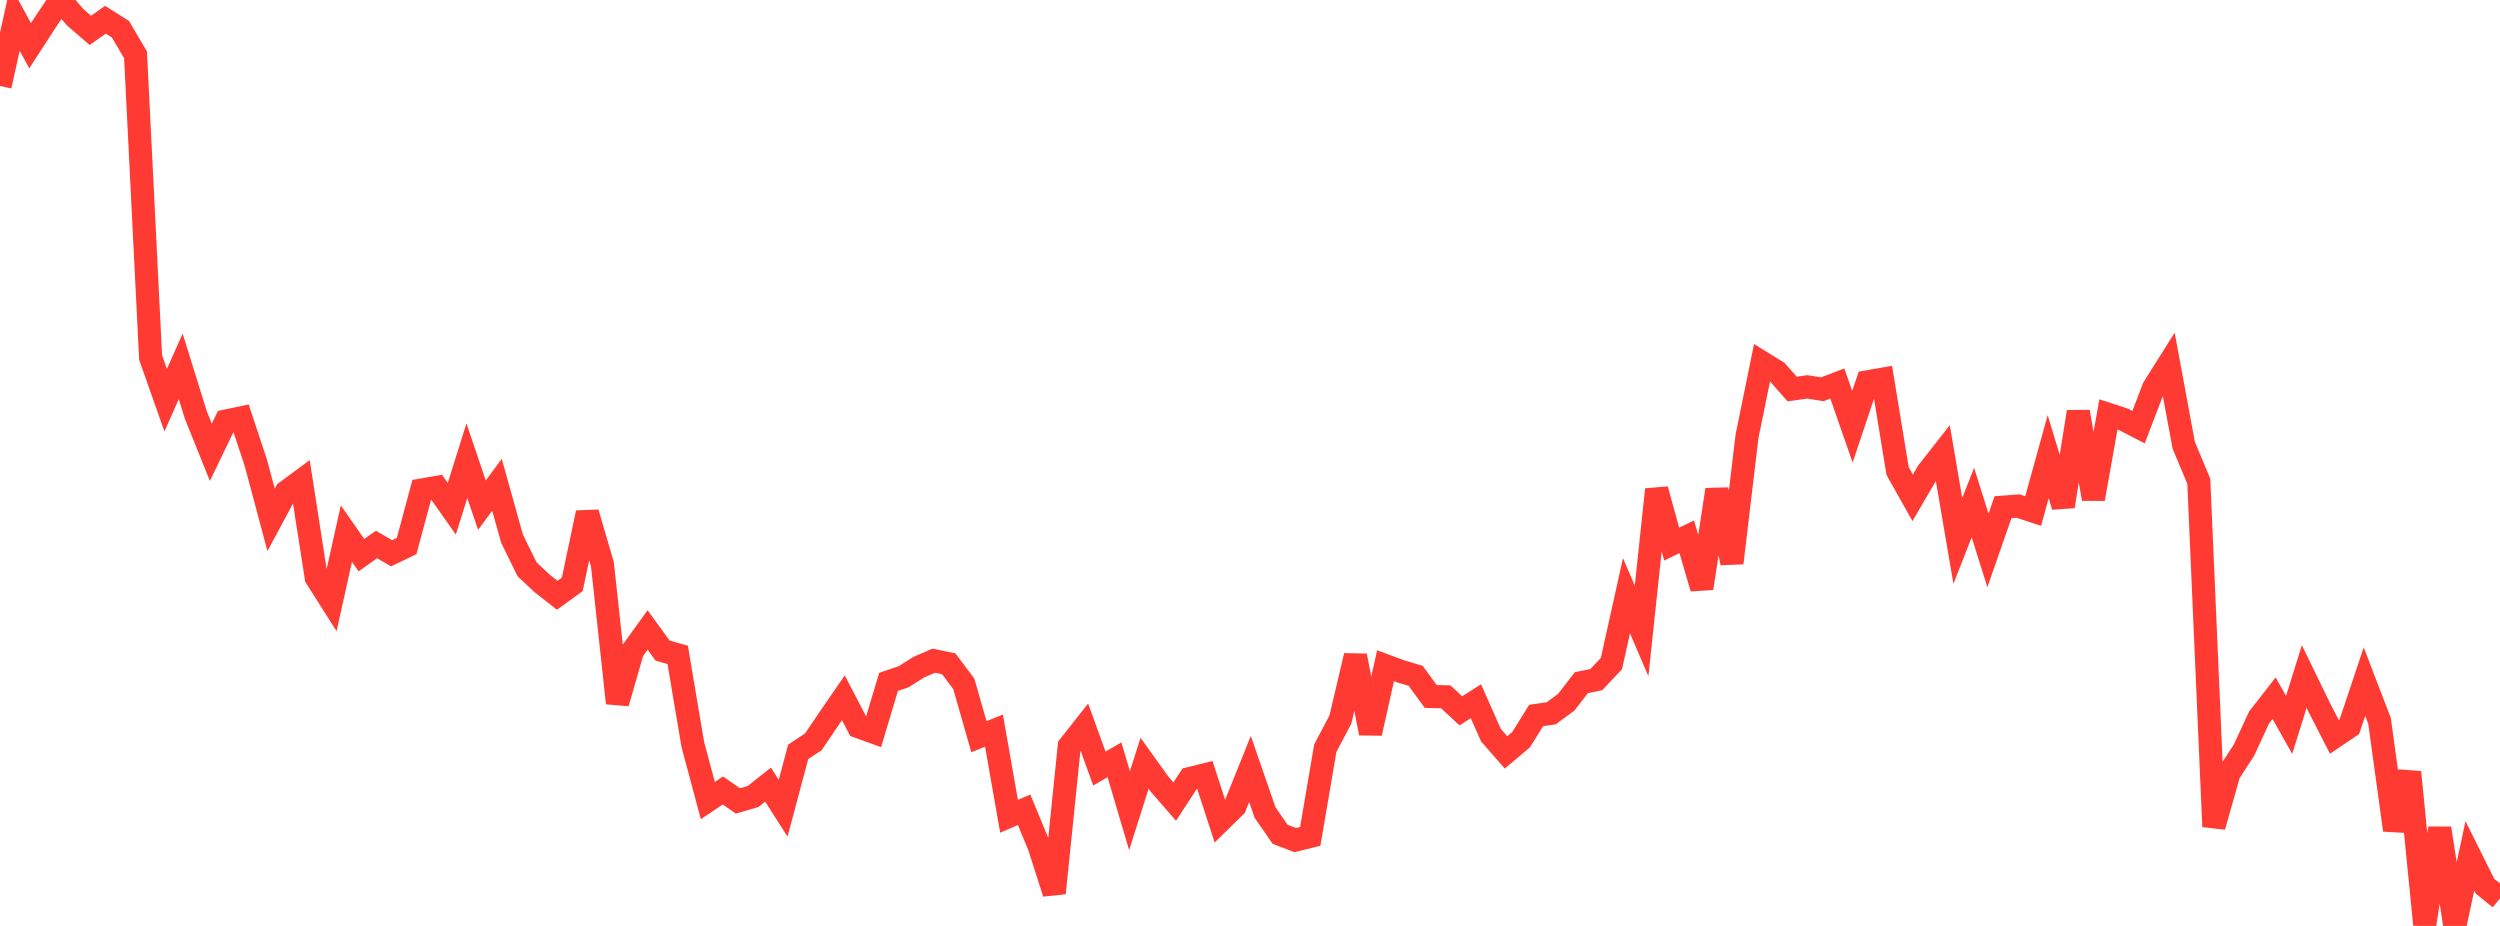 <?xml version="1.0" standalone="no"?>
<!DOCTYPE svg PUBLIC "-//W3C//DTD SVG 1.1//EN" "http://www.w3.org/Graphics/SVG/1.1/DTD/svg11.dtd">

<svg width="135" height="50" viewBox="0 0 135 50" preserveAspectRatio="none" 
  xmlns="http://www.w3.org/2000/svg"
  xmlns:xlink="http://www.w3.org/1999/xlink">


<polyline points="0.0, 4.643 0.813, 0.979 1.627, 2.471 2.44, 1.215 3.253, 0.0 4.066, 0.938 4.88, 1.639 5.693, 1.066 6.506, 1.58 7.319, 2.961 8.133, 19.306 8.946, 21.61 9.759, 19.783 10.572, 22.403 11.386, 24.426 12.199, 22.738 13.012, 22.566 13.825, 25.025 14.639, 28.073 15.452, 26.563 16.265, 25.962 17.078, 31.191 17.892, 32.474 18.705, 28.814 19.518, 29.978 20.331, 29.402 21.145, 29.877 21.958, 29.486 22.771, 26.463 23.584, 26.319 24.398, 27.473 25.211, 24.881 26.024, 27.28 26.837, 26.179 27.651, 29.094 28.464, 30.745 29.277, 31.506 30.09, 32.144 30.904, 31.554 31.717, 27.69 32.53, 30.468 33.343, 37.965 34.157, 35.145 34.97, 34.018 35.783, 35.135 36.596, 35.363 37.41, 40.196 38.223, 43.231 39.036, 42.685 39.849, 43.252 40.663, 43.013 41.476, 42.37 42.289, 43.644 43.102, 40.599 43.916, 40.063 44.729, 38.863 45.542, 37.681 46.355, 39.24 47.169, 39.534 47.982, 36.821 48.795, 36.545 49.608, 36.031 50.422, 35.676 51.235, 35.847 52.048, 36.935 52.861, 39.782 53.675, 39.453 54.488, 44.079 55.301, 43.729 56.114, 45.687 56.928, 48.228 57.741, 40.291 58.554, 39.26 59.367, 41.502 60.181, 41.029 60.994, 43.775 61.807, 41.216 62.62, 42.349 63.434, 43.287 64.247, 42.042 65.06, 41.84 65.873, 44.343 66.687, 43.545 67.5, 41.524 68.313, 43.876 69.127, 45.052 69.94, 45.366 70.753, 45.164 71.566, 40.402 72.38, 38.858 73.193, 35.41 74.006, 39.594 74.819, 35.95 75.633, 36.252 76.446, 36.494 77.259, 37.609 78.072, 37.629 78.886, 38.385 79.699, 37.867 80.512, 39.699 81.325, 40.629 82.139, 39.943 82.952, 38.637 83.765, 38.518 84.578, 37.922 85.392, 36.866 86.205, 36.697 87.018, 35.829 87.831, 32.168 88.645, 34.07 89.458, 26.433 90.271, 29.38 91.084, 28.988 91.898, 31.763 92.711, 26.443 93.524, 30.4 94.337, 23.57 95.151, 19.58 95.964, 20.084 96.777, 21.008 97.59, 20.892 98.404, 21.021 99.217, 20.71 100.03, 23.045 100.843, 20.62 101.657, 20.478 102.47, 25.437 103.283, 26.882 104.096, 25.493 104.91, 24.455 105.723, 29.208 106.536, 27.136 107.349, 29.722 108.163, 27.388 108.976, 27.327 109.789, 27.597 110.602, 24.661 111.416, 27.345 112.229, 22.239 113.042, 26.94 113.855, 22.379 114.669, 22.647 115.482, 23.068 116.295, 20.944 117.108, 19.653 117.922, 24.045 118.735, 25.99 119.548, 44.636 120.361, 41.764 121.175, 40.506 121.988, 38.749 122.801, 37.705 123.614, 39.144 124.428, 36.531 125.241, 38.203 126.054, 39.789 126.867, 39.239 127.681, 36.808 128.494, 38.925 129.307, 44.823 130.12, 41.699 130.934, 49.929 131.747, 44.727 132.56, 50.0 133.373, 46.219 134.187, 47.853 135.0, 48.512" fill="none" stroke="#ff3a33" stroke-width="1.25"/>

</svg>
